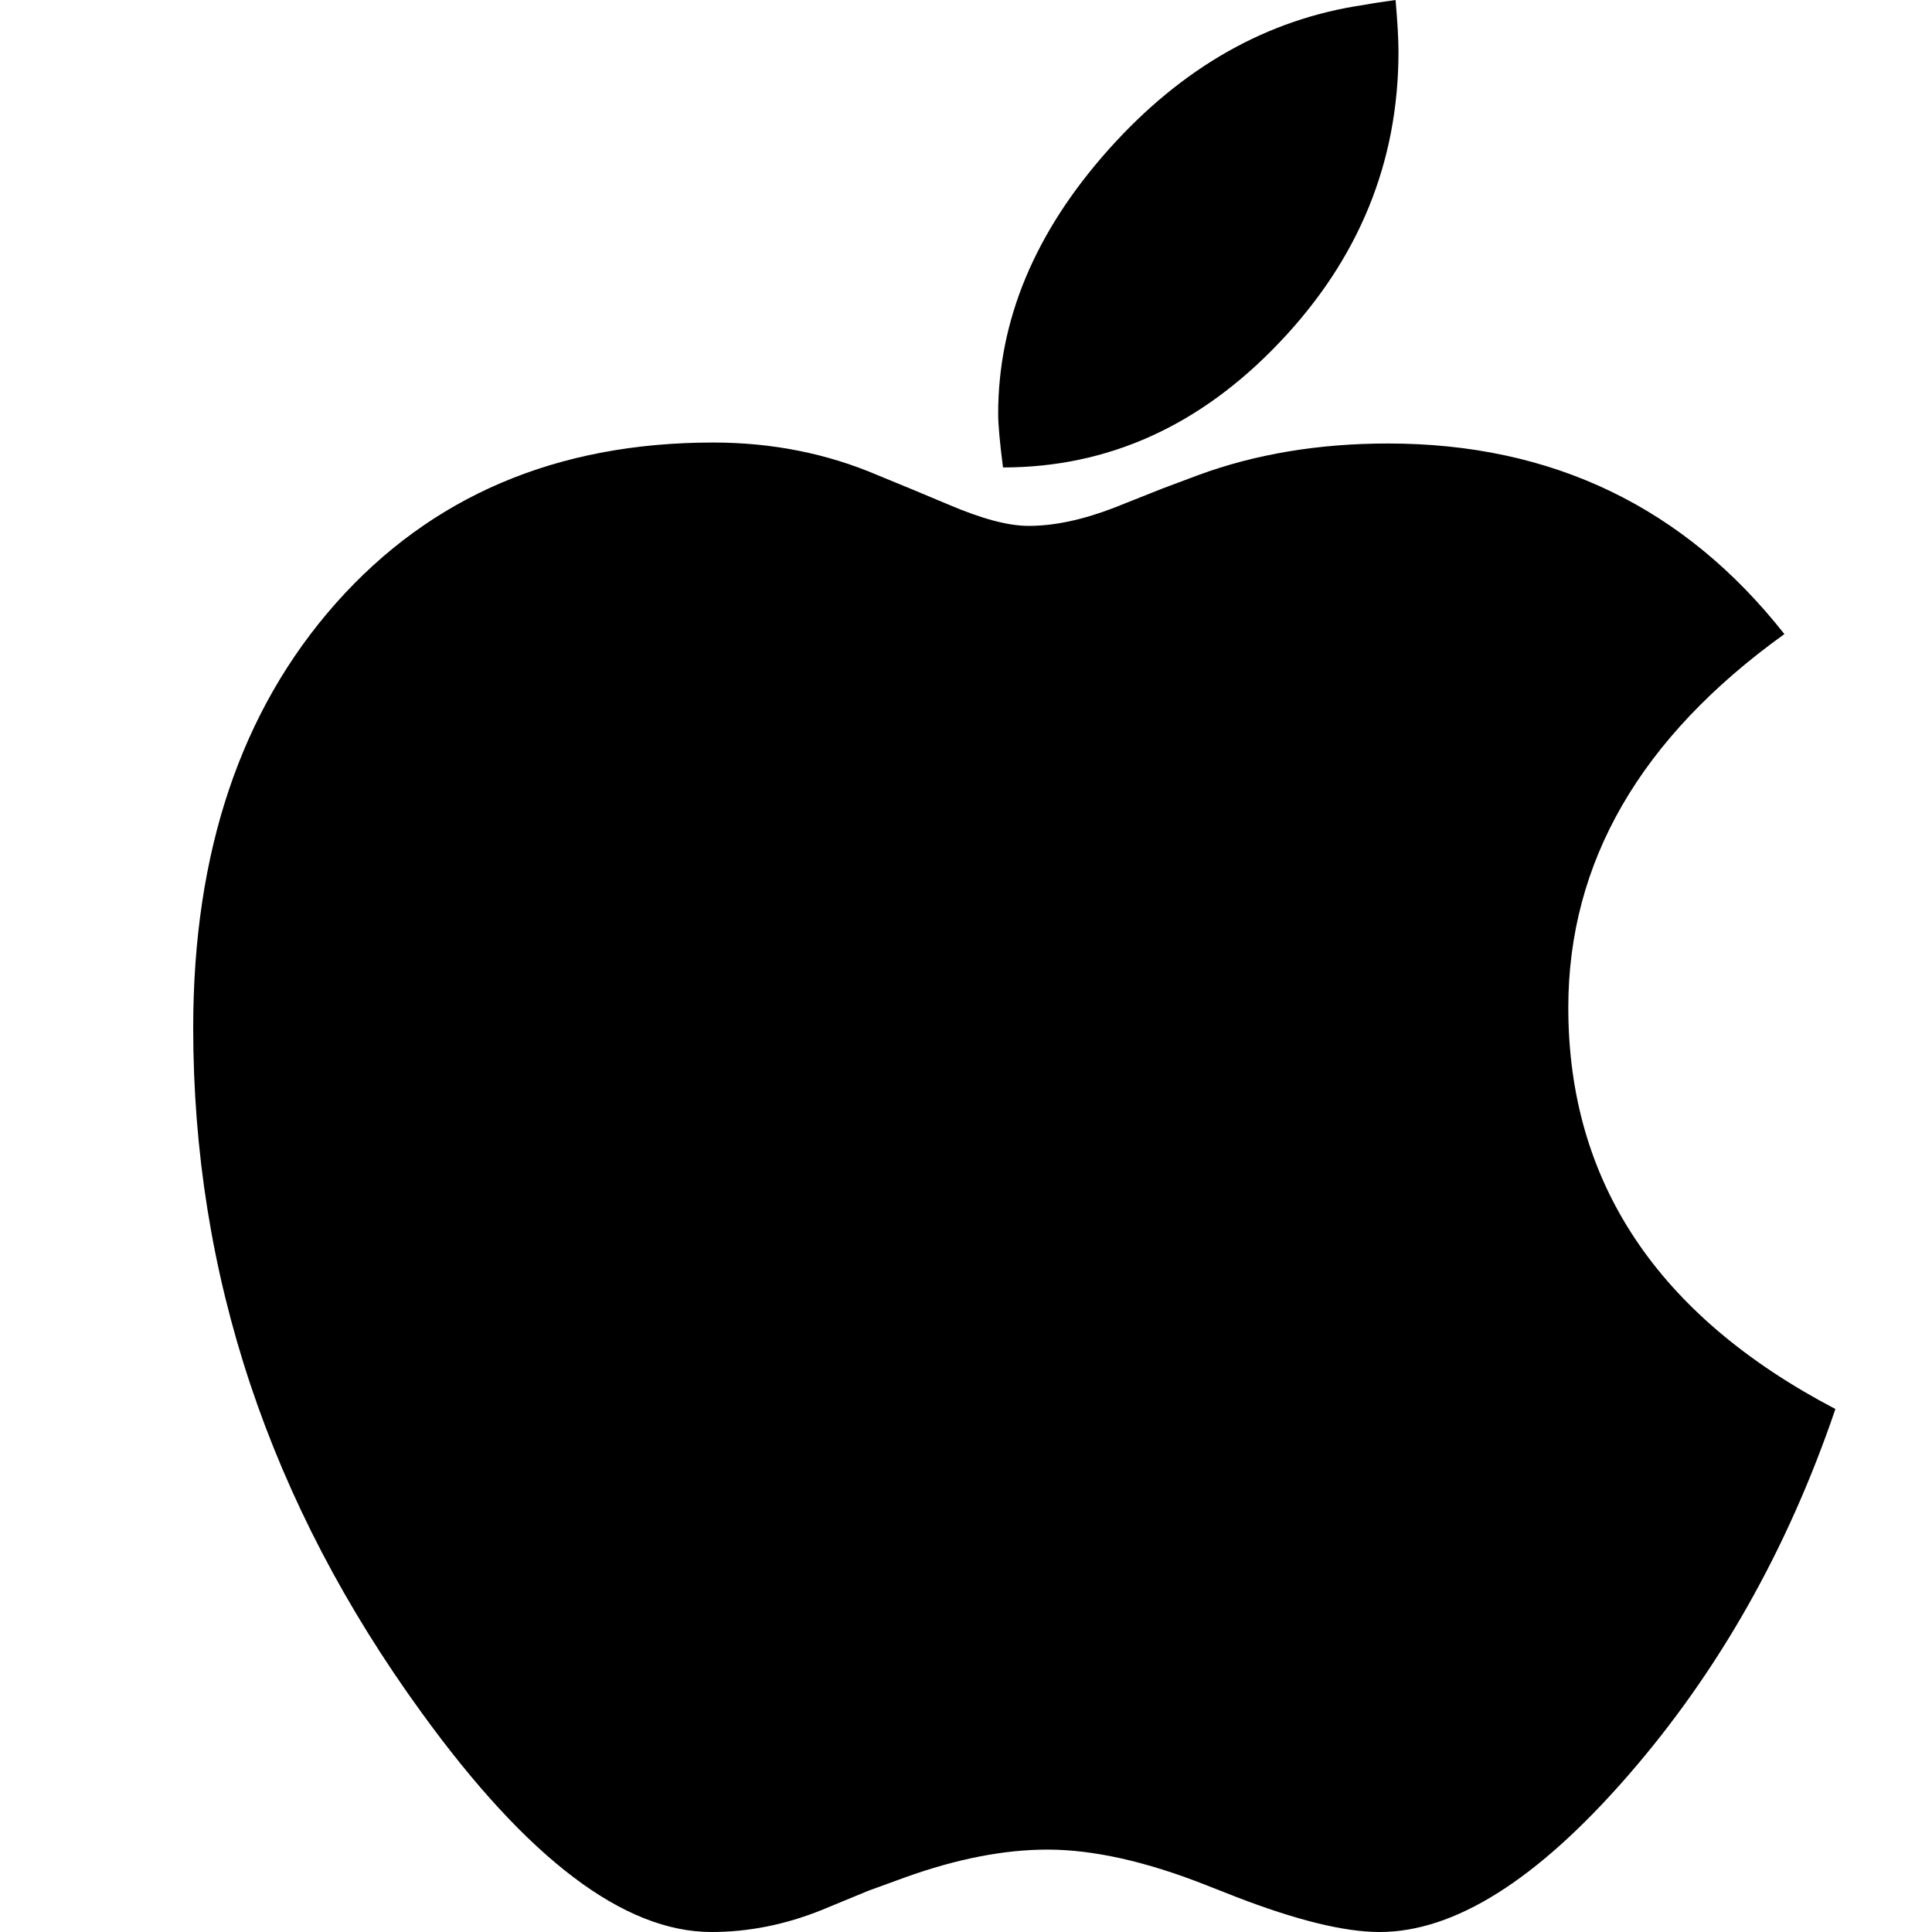 <svg xmlns="http://www.w3.org/2000/svg" width="20" height="20" viewBox="0 0 20 20"><path d="M18.472 6.564c-1.491 1.071-2.237 2.36-2.237 3.867 0 1.805.922 3.19 2.765 4.155-.495 1.454-1.211 2.72-2.15 3.798C15.914 19.46 15.057 20 14.282 20c-.365 0-.863-.122-1.495-.367l-.303-.119c-.618-.244-1.166-.367-1.641-.367-.45 0-.941.096-1.475.288l-.381.139-.48.198c-.377.152-.758.228-1.142.228-.906 0-1.905-.757-3-2.27C2.788 15.56 2 13.197 2 10.64c0-1.818.492-3.283 1.475-4.393.984-1.11 2.286-1.666 3.908-1.666.606 0 1.173.112 1.7.337l.362.149.38.159c.34.145.613.218.822.218.267 0 .563-.063.889-.189l.498-.198.371-.139c.593-.218 1.247-.327 1.964-.327 1.7 0 3.068.658 4.103 1.973zM14.447 0c.02.231.03.41.03.535 0 1.144-.41 2.147-1.232 3.01-.82.863-1.774 1.294-2.862 1.294-.033-.258-.05-.443-.05-.555 0-.972.382-1.884 1.144-2.737C12.239.694 13.122.195 14.125.05c.071-.014.179-.03.322-.05z"/></svg>